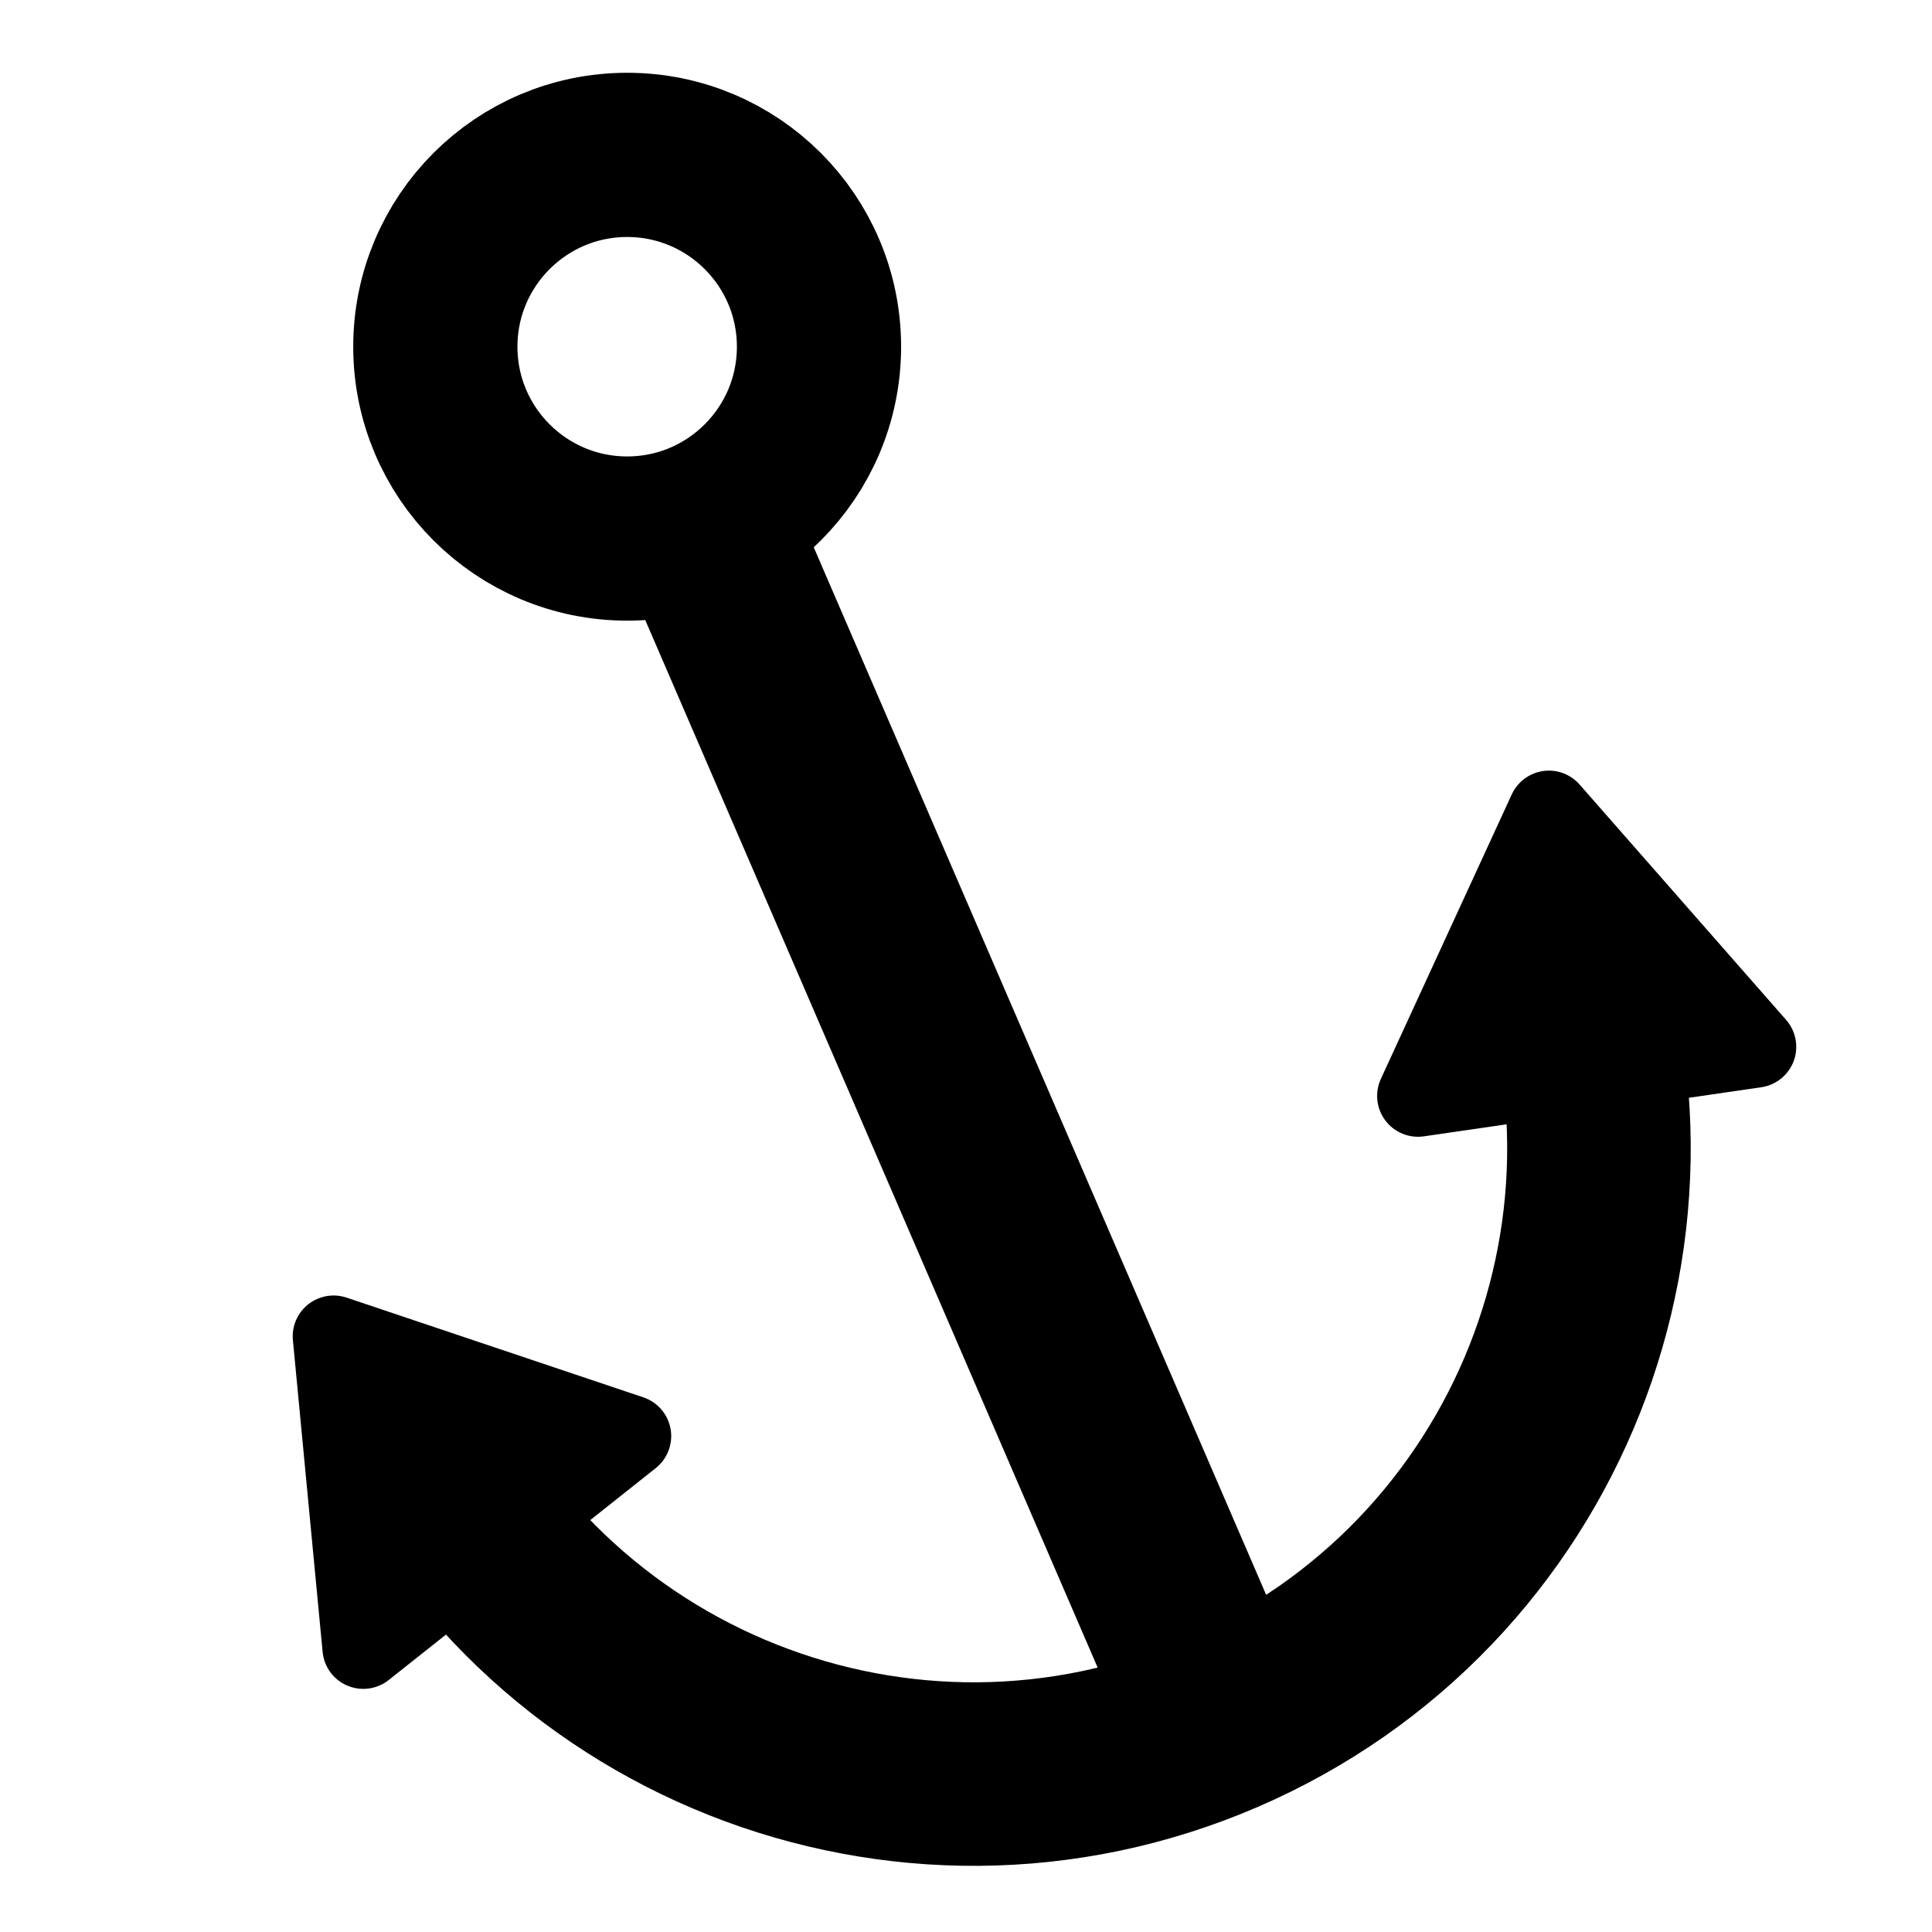 <?xml version="1.0" encoding="utf-8"?>
<!-- Generator: Adobe Illustrator 16.0.0, SVG Export Plug-In . SVG Version: 6.00 Build 0)  -->
<!DOCTYPE svg PUBLIC "-//W3C//DTD SVG 1.1//EN" "http://www.w3.org/Graphics/SVG/1.1/DTD/svg11.dtd">
<svg version="1.1" id="Layer_1" xmlns="http://www.w3.org/2000/svg" xmlns:xlink="http://www.w3.org/1999/xlink" x="0px" y="0px"
	 width="200px" height="200px" viewBox="0 0 200 200" enable-background="new 0 0 200 200" xml:space="preserve">
<circle fill="none" stroke="#000000" stroke-width="17" stroke-miterlimit="10" cx="64.924" cy="35.892" r="19.858"/>
<line fill="none" stroke="#000000" stroke-width="19" stroke-miterlimit="10" x1="70.952" y1="49.851" x2="125.775" y2="176.791"/>
<path fill="none" stroke="#000000" stroke-width="19" stroke-miterlimit="10" d="M160.201,93.24
	c14.175,32.822-0.939,70.917-33.762,85.091c-32.819,14.174-70.917-0.938-85.091-33.763"/>
<path d="M39.285,174.486c-1.048,0.455-2.253,0.47-3.333,0.01c-1.427-0.607-2.407-1.947-2.554-3.49l-3.077-32.267
	c-0.136-1.427,0.459-2.823,1.581-3.714c0.295-0.233,0.616-0.424,0.953-0.569c0.946-0.408,2.021-0.464,3.023-0.127l30.724,10.325
	c1.469,0.494,2.551,1.753,2.819,3.279c0.265,1.526-0.323,3.08-1.536,4.043l-27.647,21.941
	C39.942,174.15,39.622,174.342,39.285,174.486z"/>
<path d="M183.396,112.25c1.047-0.452,1.886-1.32,2.293-2.421c0.533-1.457,0.229-3.088-0.793-4.253l-21.379-24.363
	c-0.945-1.075-2.371-1.602-3.789-1.394c-0.373,0.055-0.729,0.158-1.065,0.303c-0.947,0.409-1.726,1.154-2.166,2.114l-13.549,29.448
	c-0.648,1.405-0.474,3.057,0.454,4.299c0.93,1.24,2.466,1.875,3.998,1.651l34.927-5.083
	C182.7,112.497,183.059,112.395,183.396,112.25z"/>
</svg>
